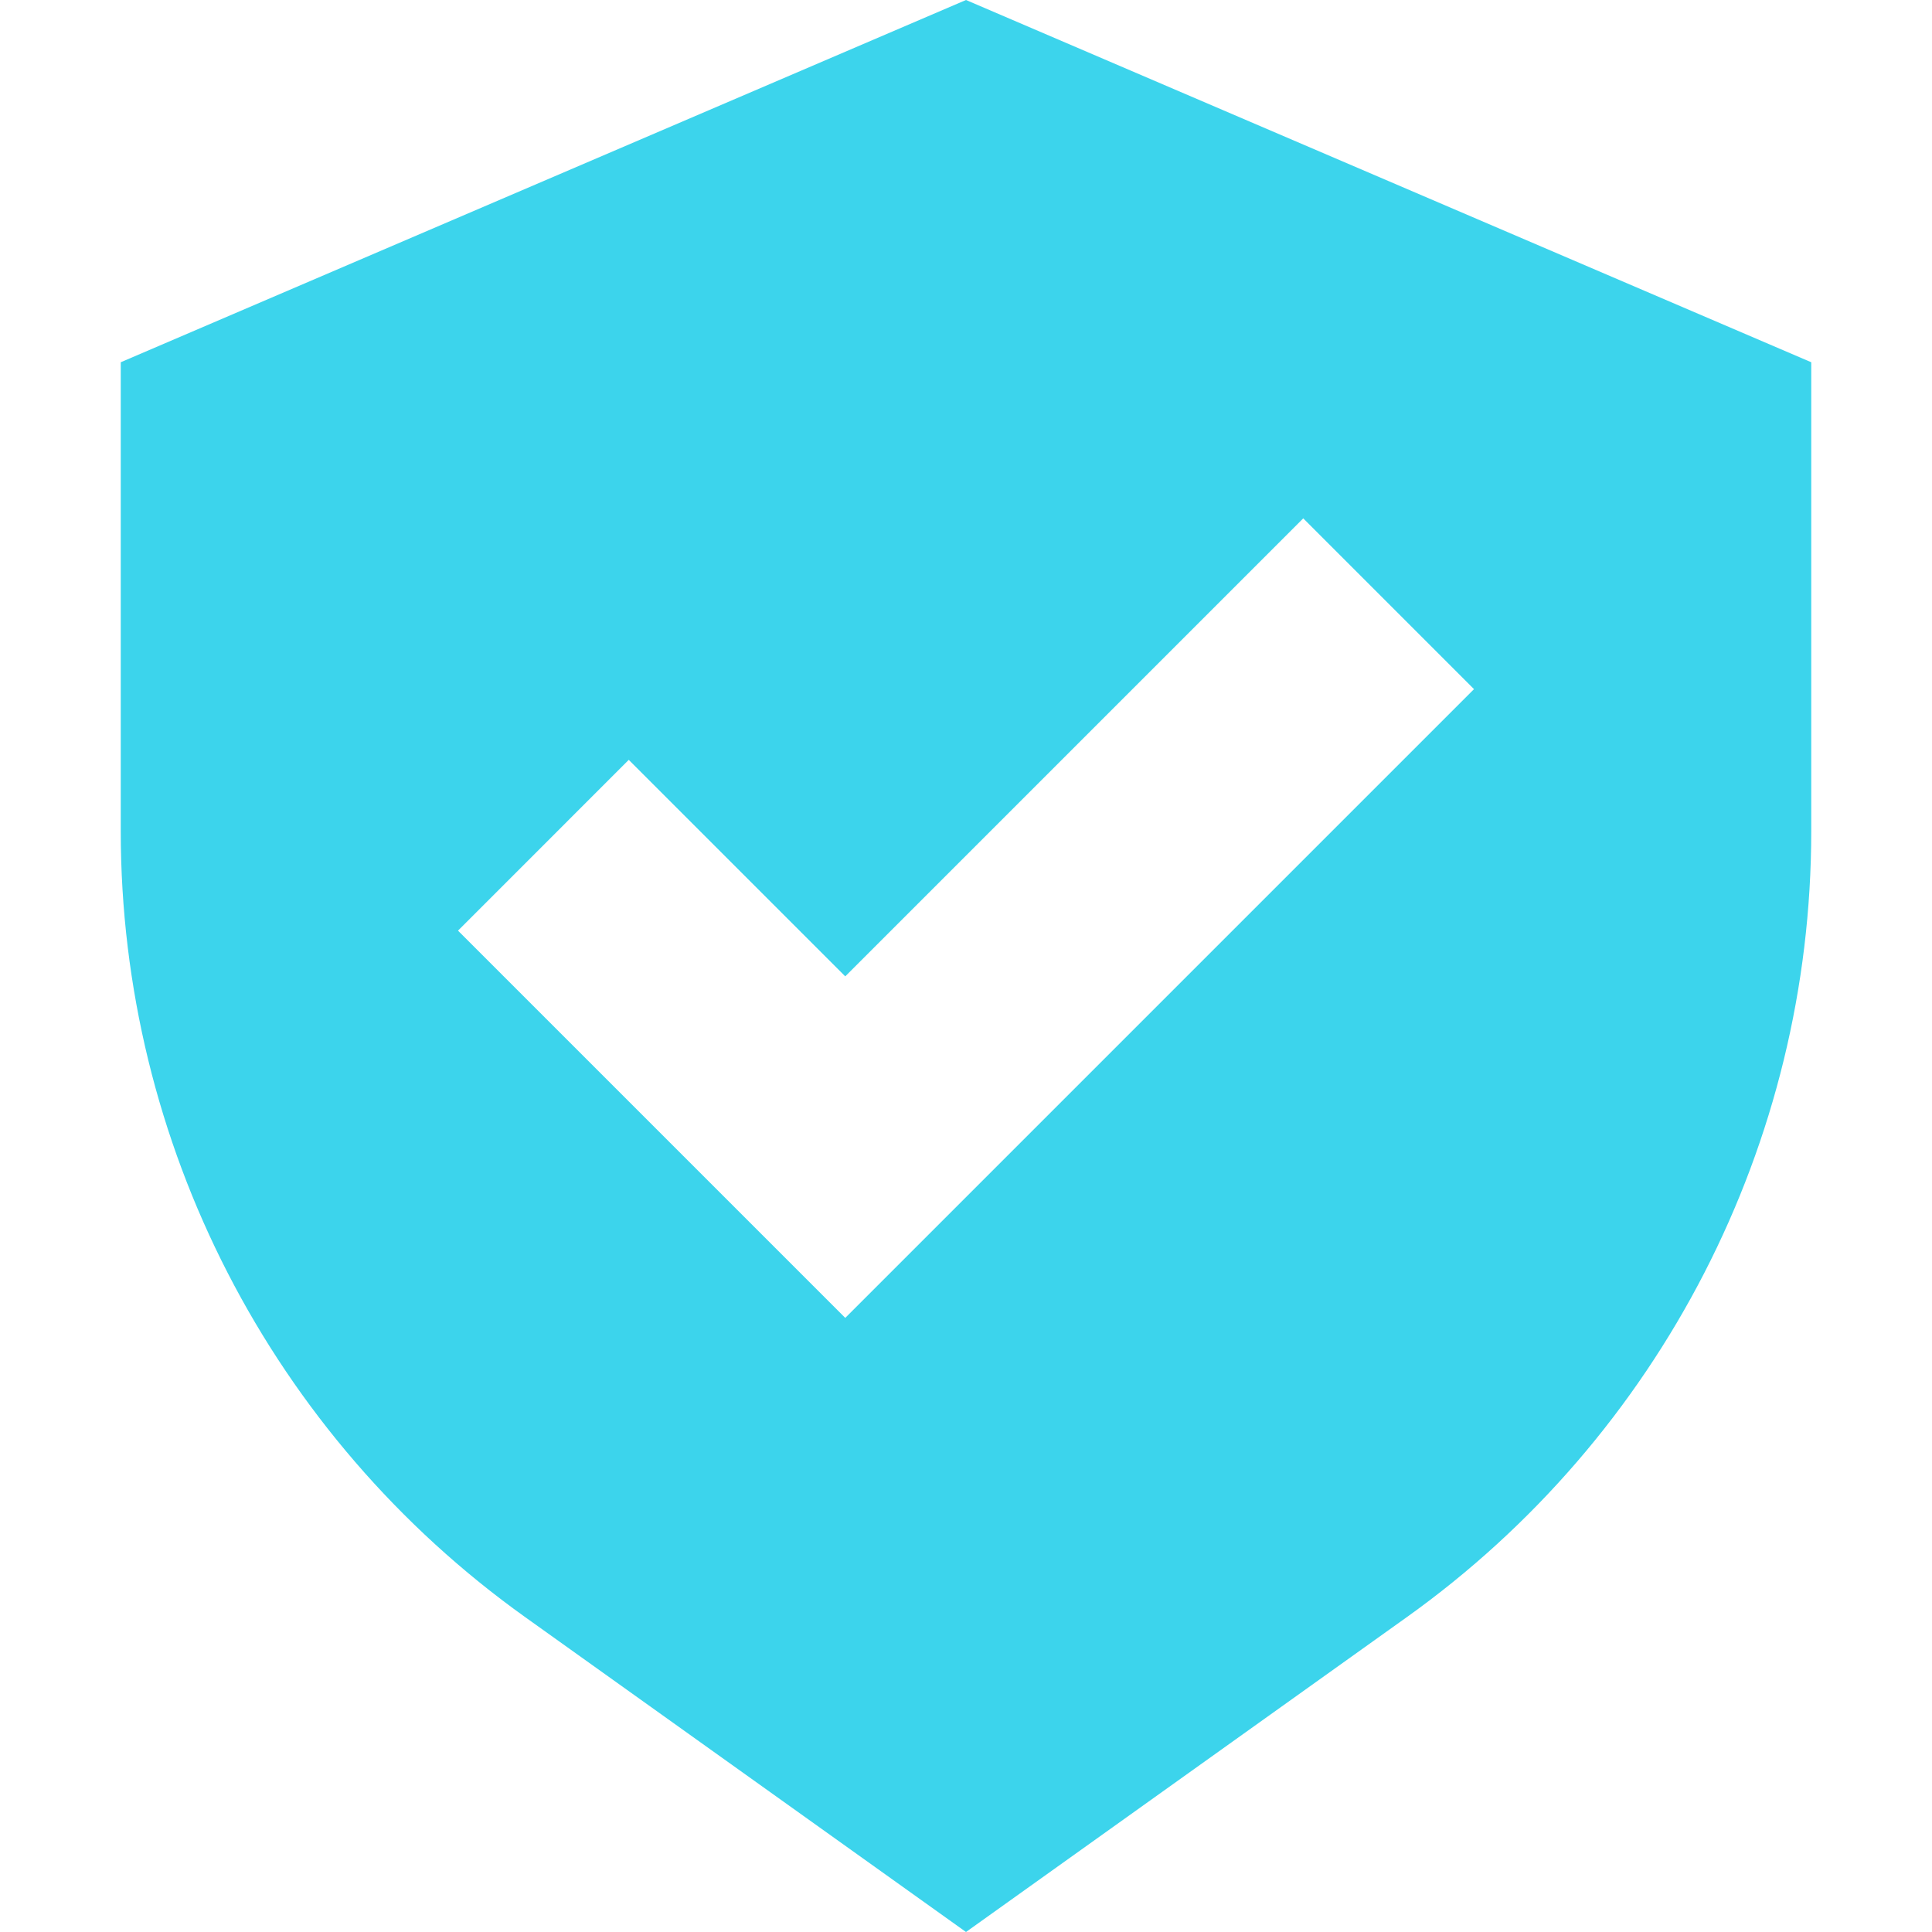 <svg xmlns="http://www.w3.org/2000/svg" width="50" height="50" viewBox="0 0 50 50" fill="none"><path fill-rule="evenodd" clip-rule="evenodd" d="M25 50L13.594 41.853C7.024 37.16 3.125 29.583 3.125 21.51V9.375L25 0L46.875 9.375V21.51C46.875 29.583 42.976 37.16 36.406 41.853L25 50ZM38.147 17.835L33.728 13.415L21.875 25.268L16.272 19.665L11.853 24.085L21.875 34.107L38.147 17.835Z" fill="#3CD4EC"></path></svg>